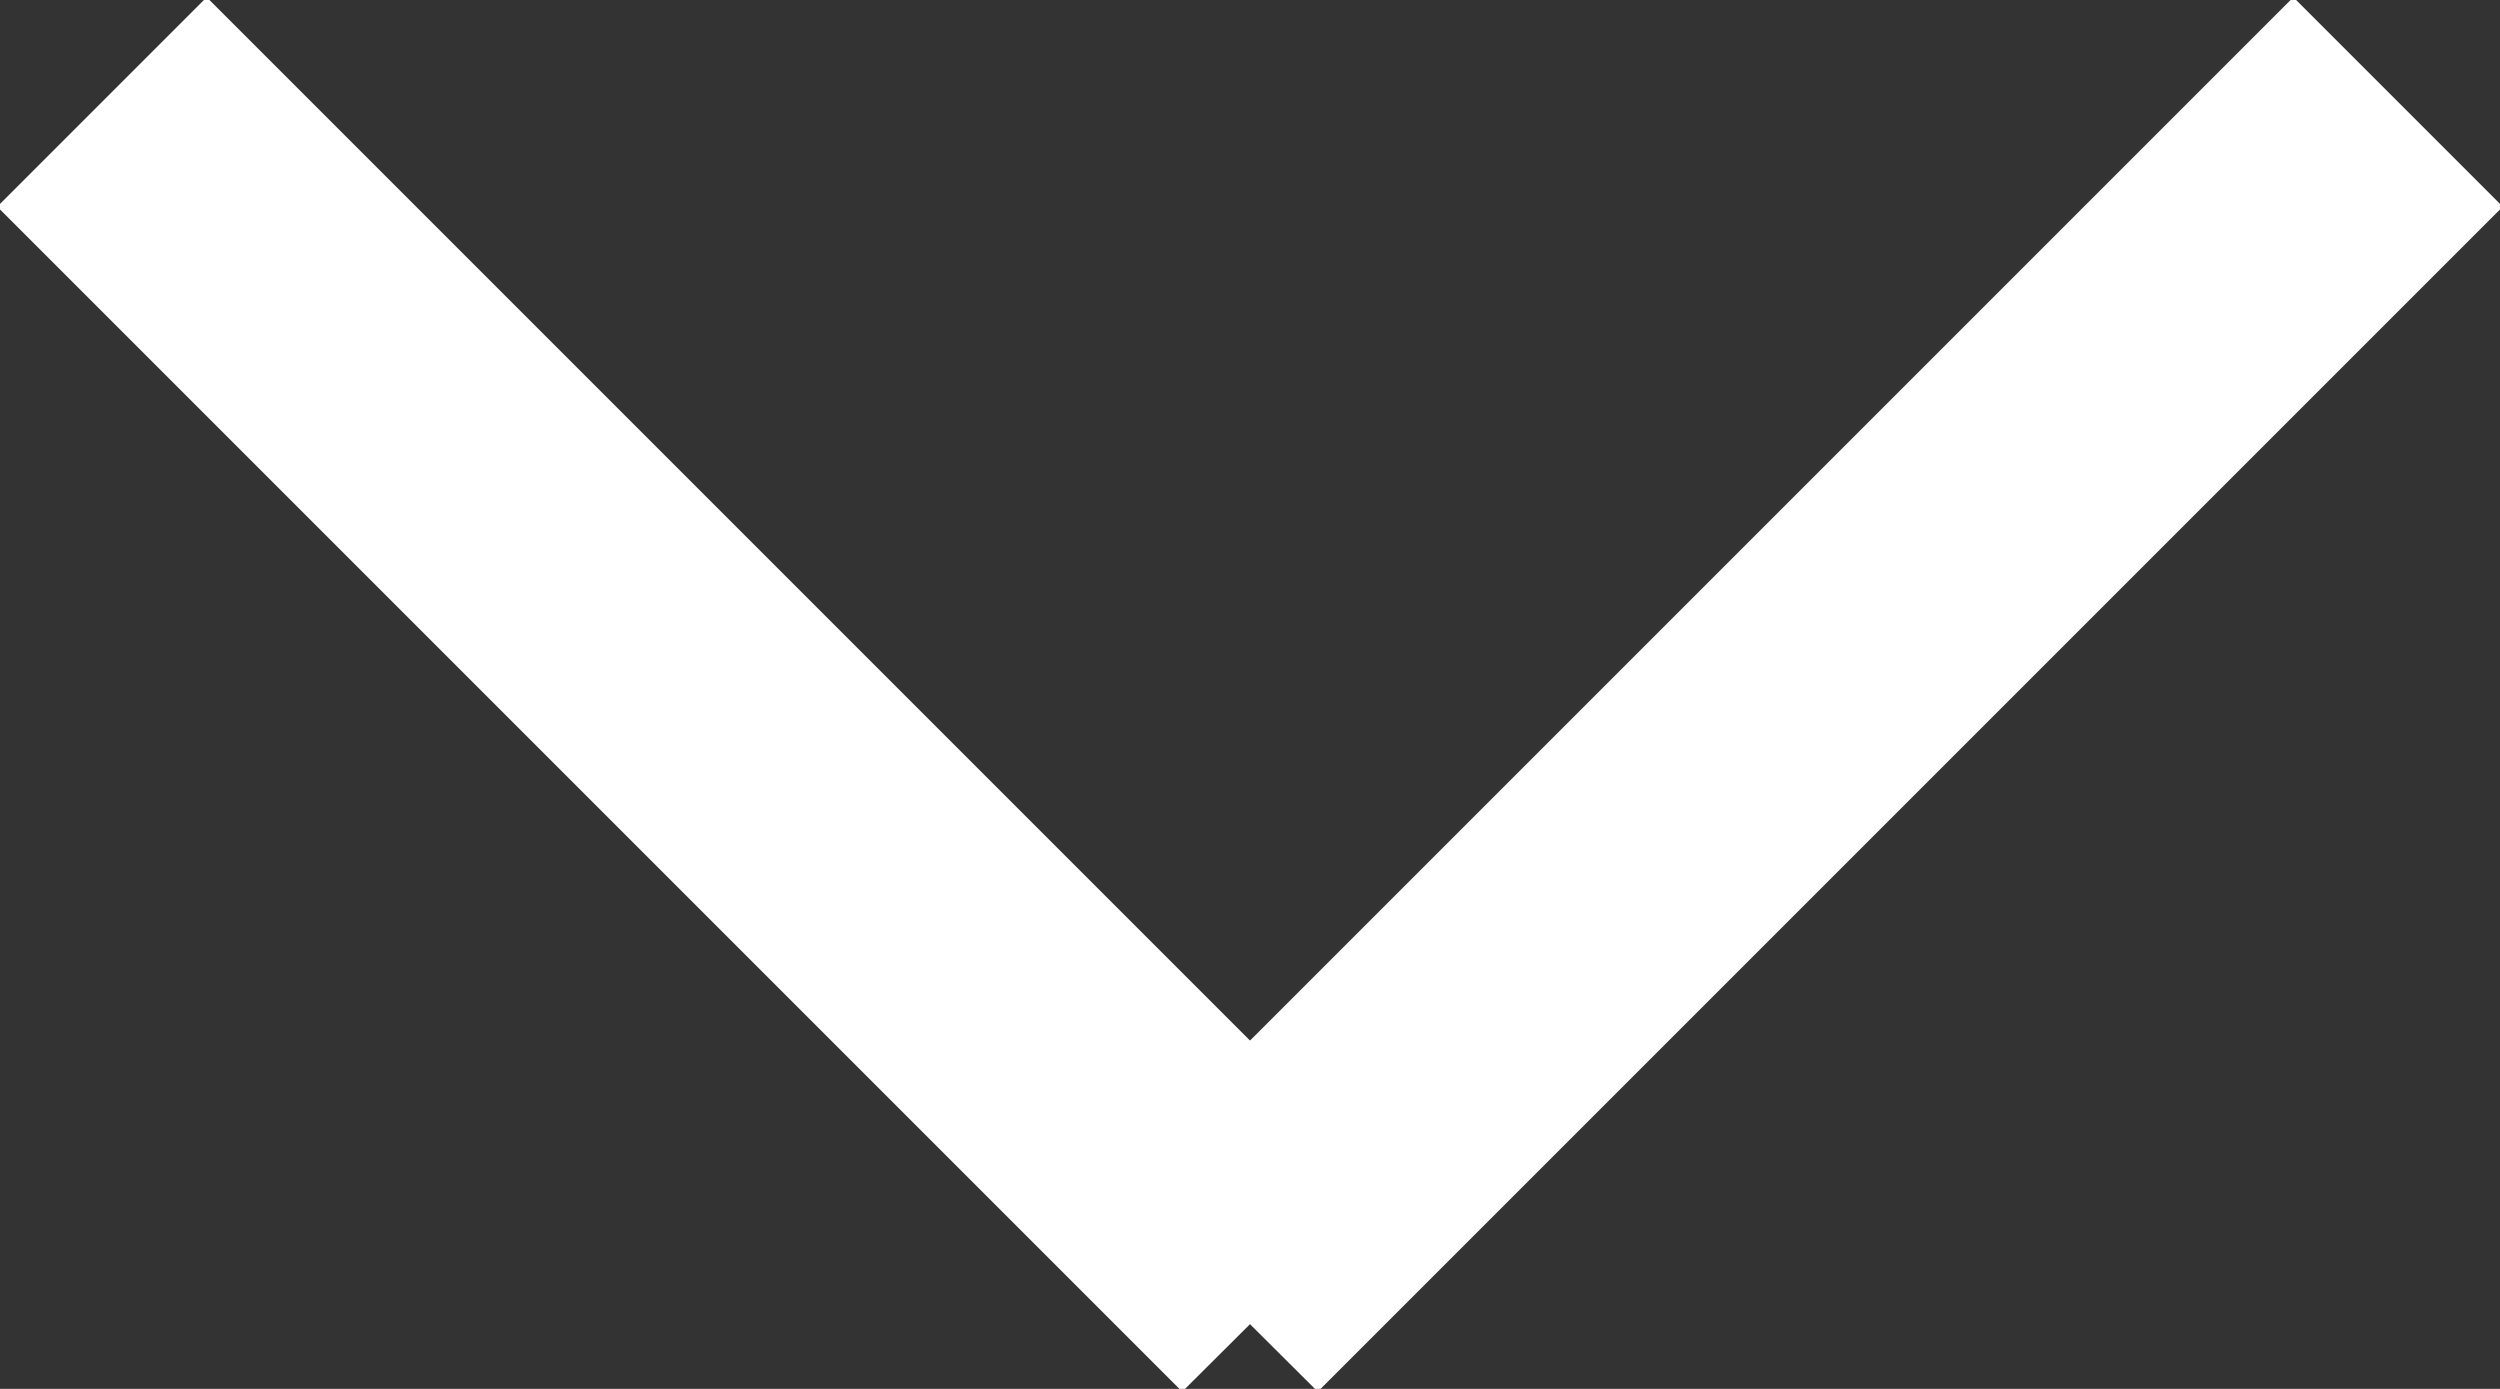 <svg xmlns="http://www.w3.org/2000/svg" xmlns:xlink="http://www.w3.org/1999/xlink" preserveAspectRatio="xMidYMid" width="9" height="5" viewBox="0 0 9 5">
  <rect x="0" y="0" width="9" height="5" fill="#333333" stroke="none"/>
  <defs>
    <style>

      .cls-2 {
        fill: #ffffff;
      }
    </style>
  </defs>
  <path d="M9.010,0.744 C9.010,0.744 4.744,5.010 4.744,5.010 C4.744,5.010 4.500,4.767 4.500,4.767 C4.500,4.767 4.256,5.010 4.256,5.010 C4.256,5.010 -0.010,0.744 -0.010,0.744 C-0.010,0.744 0.744,-0.010 0.744,-0.010 C0.744,-0.010 4.500,3.746 4.500,3.746 C4.500,3.746 8.256,-0.010 8.256,-0.010 C8.256,-0.010 9.010,0.744 9.010,0.744 Z" id="path-1" class="cls-2" fill-rule="evenodd"/>
</svg>
